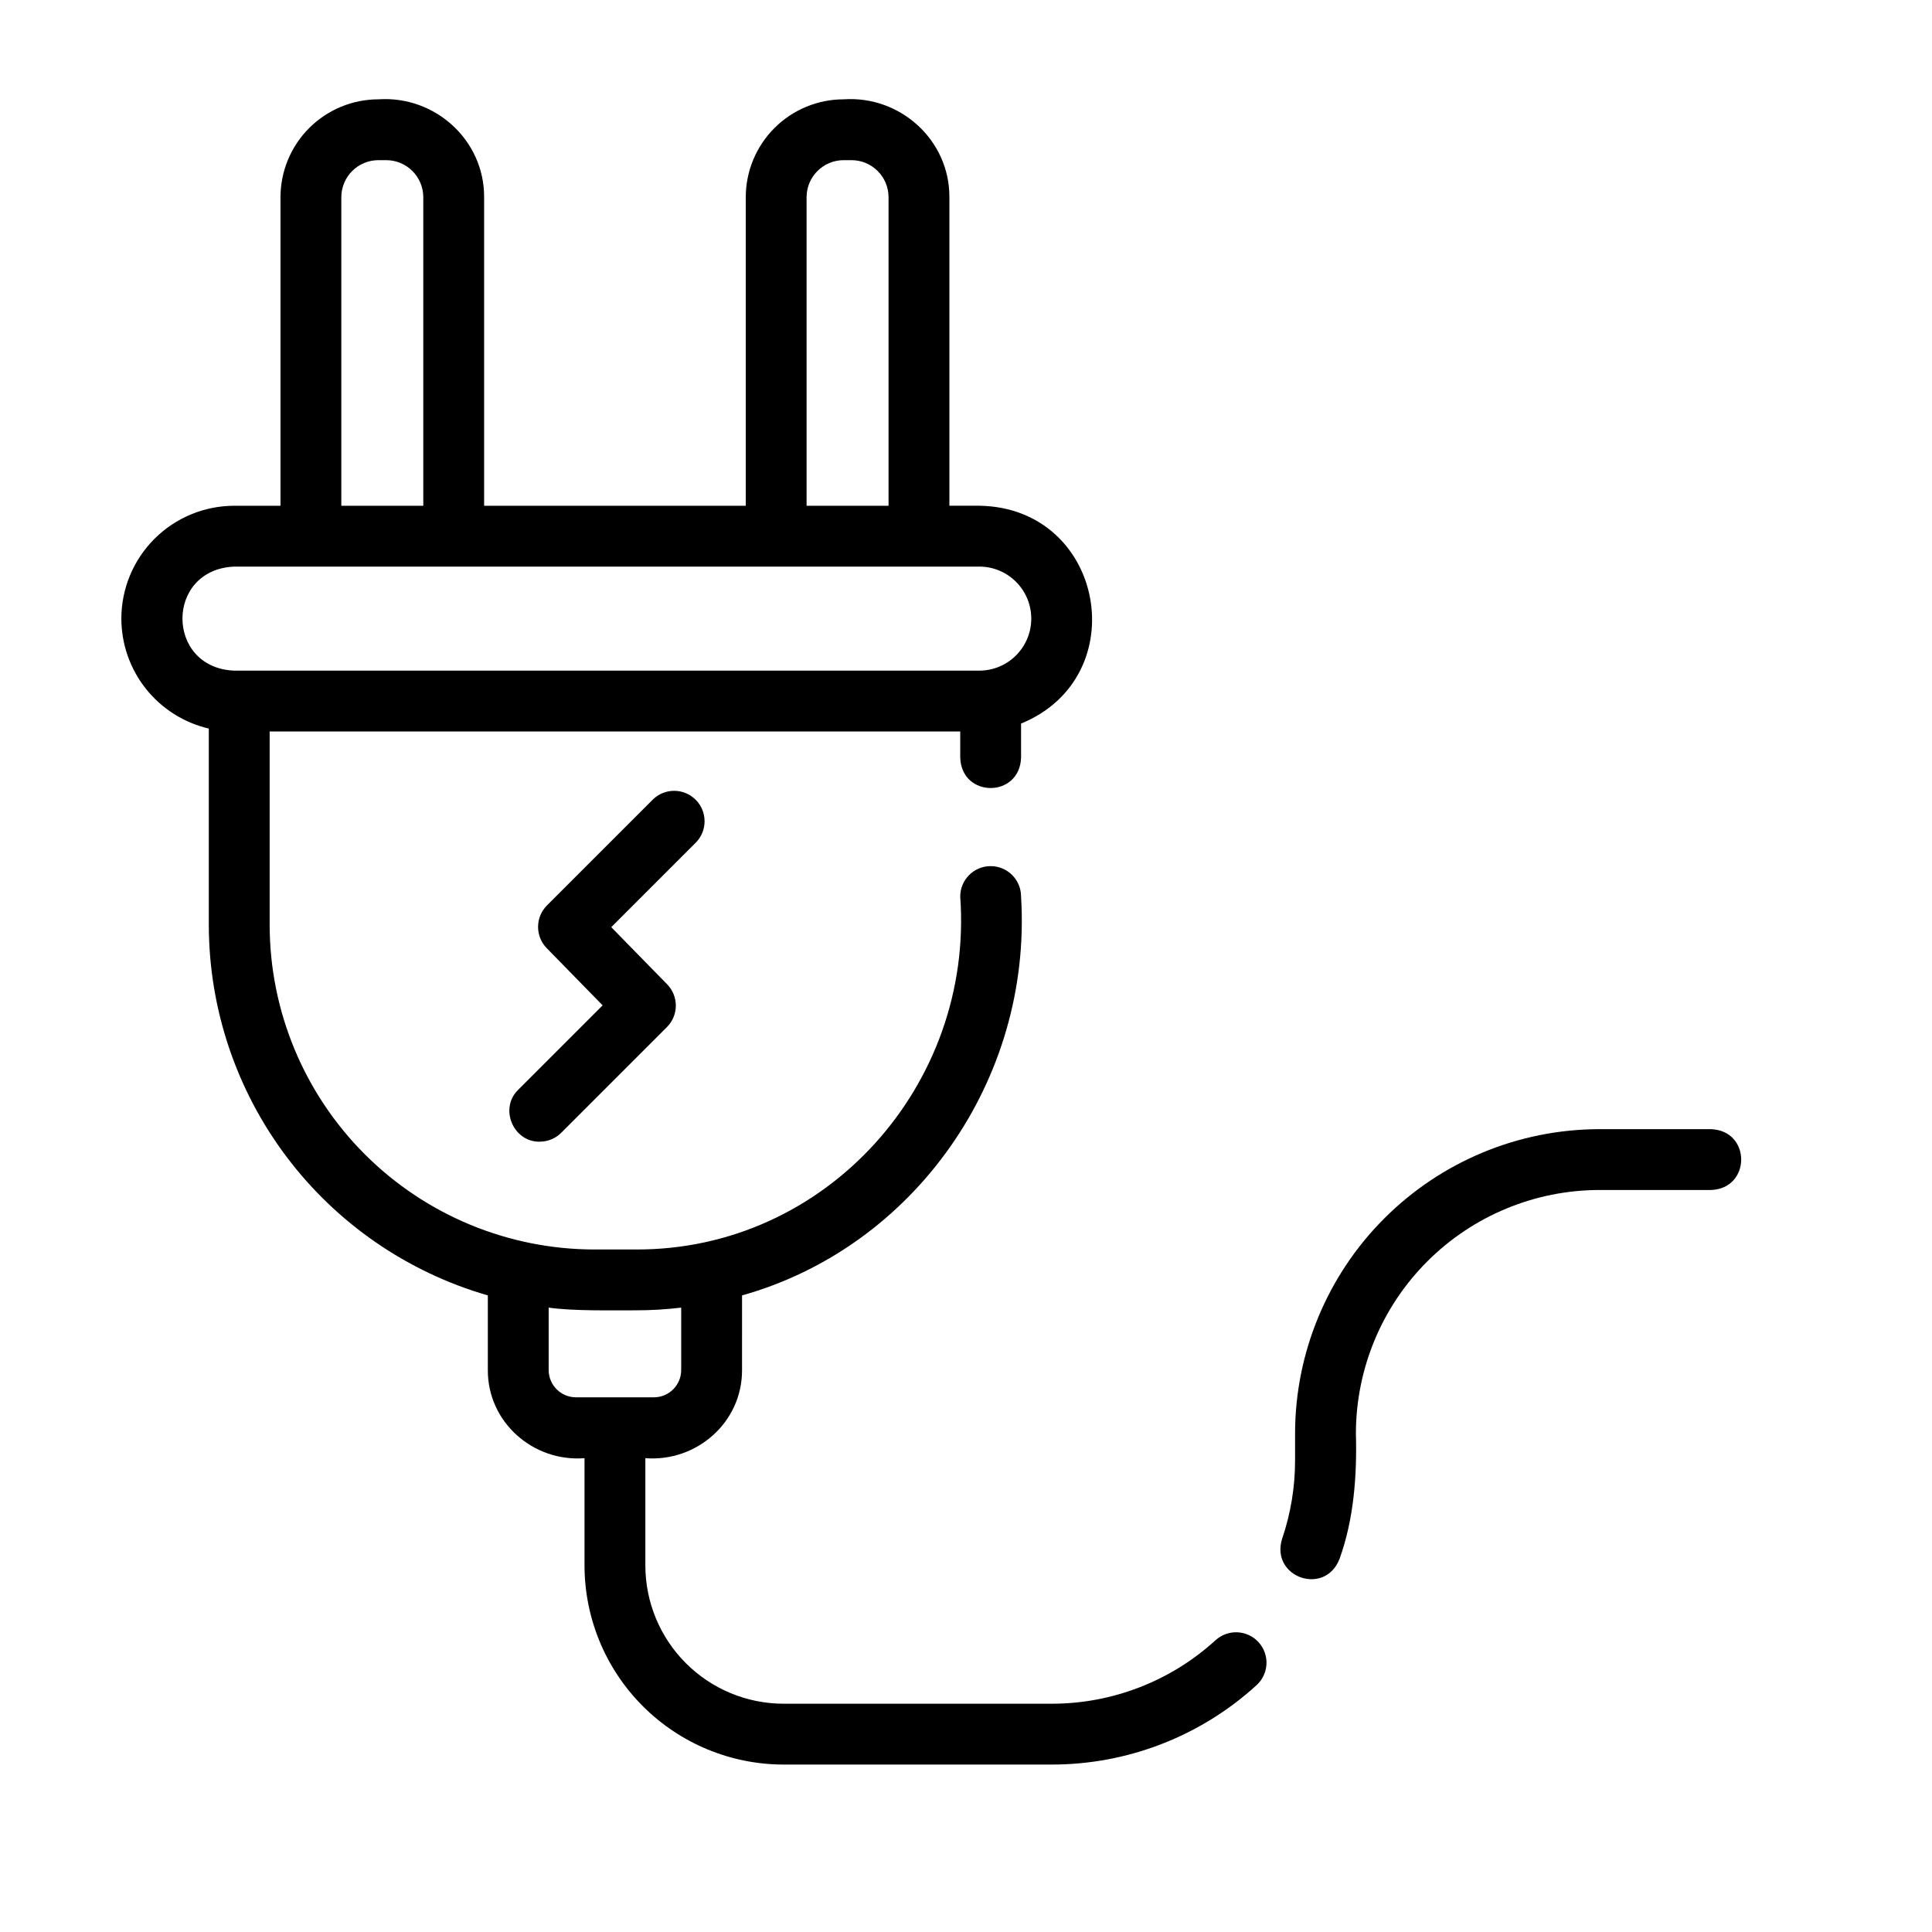 <?xml version="1.0" encoding="UTF-8"?>
<!-- Uploaded to: SVG Repo, www.svgrepo.com, Generator: SVG Repo Mixer Tools -->
<svg fill="#000000" width="800px" height="800px" version="1.1" viewBox="144 144 512 512" xmlns="http://www.w3.org/2000/svg">
 <g>
  <path d="m176.16 307.94c0.012 6.758 2.305 13.316 6.512 18.605 4.211 5.289 10.082 9 16.664 10.531v52.039c0.027 22.164 7.254 43.723 20.59 61.43 13.336 17.703 32.059 30.602 53.355 36.75v19.777c-0.066 13.805 11.992 24.422 25.621 23.359v28.457-0.004c0.016 13.984 5.578 27.391 15.465 37.277 9.887 9.891 23.297 15.449 37.277 15.465h71.031c20.094 0.02 39.469-7.481 54.309-21.023 1.59-1.441 2.539-3.449 2.641-5.59 0.102-2.141-0.652-4.231-2.094-5.816-1.441-1.582-3.457-2.523-5.598-2.621-2.137-0.098-4.227 0.664-5.809 2.109-11.875 10.836-27.375 16.836-43.449 16.82h-71.027c-9.707-0.012-19.016-3.871-25.883-10.738-6.863-6.863-10.727-16.172-10.738-25.883v-28.453c13.629 1.062 25.688-9.551 25.621-23.359l0.004-19.777c45.371-12.715 76.961-56.891 73.941-105.7 0-4.453-3.609-8.062-8.062-8.062-4.449 0-8.059 3.609-8.059 8.062 3.606 49.926-35.547 93.758-86.016 93.531h-10.977c-22.805-0.027-44.668-9.098-60.793-25.223-16.125-16.121-25.195-37.984-25.223-60.789v-51.27h183.01v6.981c0.395 10.68 15.73 10.68 16.121 0v-9.07c30.27-12.379 22.152-57.152-10.961-57.727h-8.031v-81.766c0.062-15.137-13.027-26.957-28.027-25.941-6.875 0.008-13.469 2.742-18.332 7.606-4.863 4.863-7.598 11.457-7.606 18.336v81.77h-69.336v-81.77c0.062-15.137-13.027-26.957-28.027-25.941-6.875 0.008-13.469 2.742-18.332 7.606-4.863 4.863-7.598 11.457-7.606 18.336v81.77h-12.266c-7.93 0.008-15.531 3.16-21.141 8.77-5.606 5.606-8.758 13.207-8.77 21.137zm136.29 183.31c4.035 0 8.07-0.238 12.074-0.715v16.535c-0.004 3.996-3.242 7.231-7.234 7.234h-20.648c-3.996-0.004-7.234-3.238-7.238-7.234v-16.535c6.695 0.926 16.184 0.699 23.047 0.715zm45.301-294.99 0.004 0.004c0.004-5.422 4.398-9.812 9.816-9.82h2.086c5.422 0.008 9.812 4.398 9.82 9.82v81.77h-21.723zm-123.3 0 0.004 0.004c0.004-5.422 4.398-9.812 9.816-9.82h2.086c5.422 0.008 9.812 4.398 9.82 9.82v81.77h-21.723zm-28.383 97.895h197.56c7.57 0.062 13.668 6.215 13.668 13.785 0 7.566-6.098 13.719-13.668 13.785h-197.56c-18.234-0.727-18.336-26.793 0-27.57z"/>
  <path d="m597.43 459.36c10.625-0.359 10.723-15.719 0-16.121h-29.574c-21.383 0.023-41.883 8.527-57 23.648-15.121 15.117-23.625 35.617-23.648 57v7.09c0.008 7.106-1.16 14.16-3.453 20.887-3.102 10.145 11.402 15.242 15.258 5.211 3.773-10.504 4.625-22.031 4.316-33.188 0.02-17.109 6.824-33.512 18.922-45.605 12.098-12.098 28.496-18.902 45.605-18.922z"/>
  <path d="m328.36 355.94c-1.512-1.512-3.562-2.363-5.703-2.363-2.137 0-4.188 0.852-5.699 2.363l-28.004 28.004c-3.121 3.121-3.148 8.176-0.062 11.336l14.812 15.148-22.371 22.371c-5.094 4.949-1.316 13.887 5.699 13.762l0.004-0.008c2.137 0.004 4.188-0.844 5.699-2.359l28.004-28.004c3.125-3.121 3.152-8.176 0.062-11.336l-14.812-15.145 22.371-22.371v0.004c1.512-1.512 2.363-3.562 2.359-5.703 0-2.137-0.848-4.188-2.359-5.699z"/>
 </g>
</svg>